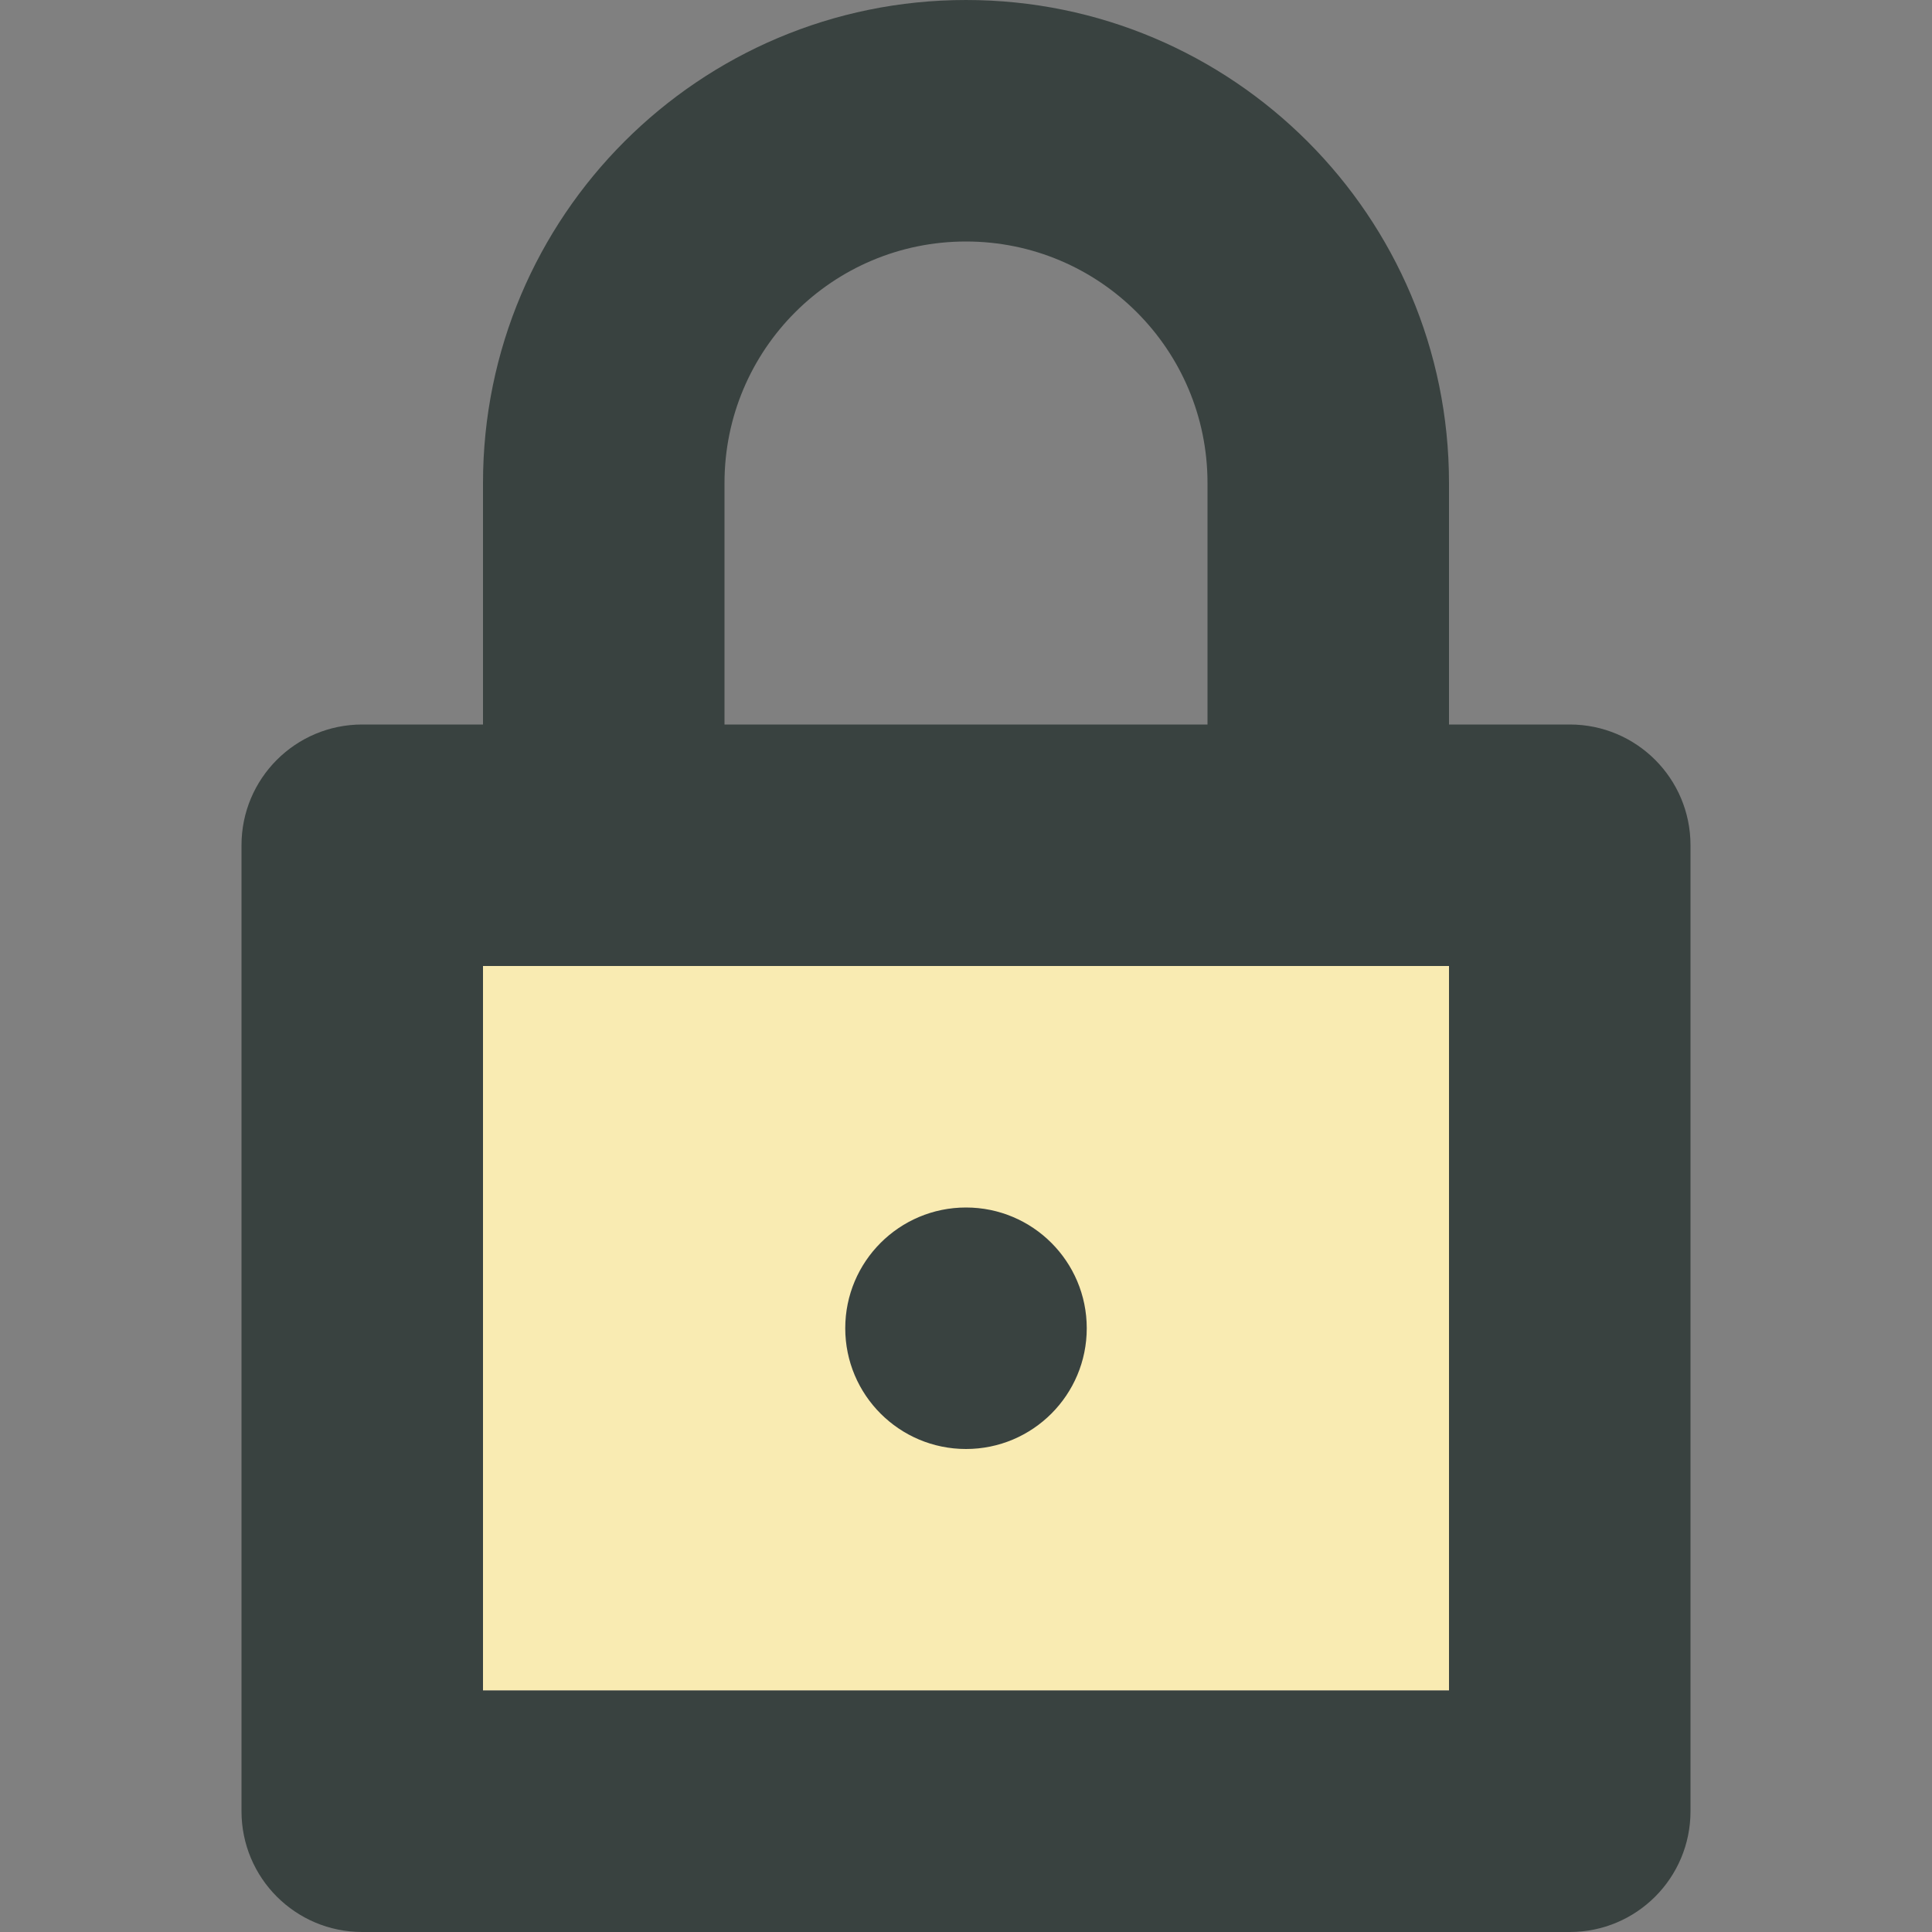 <?xml version="1.0" encoding="utf-8"?>

<!DOCTYPE svg PUBLIC "-//W3C//DTD SVG 1.0//EN" "http://www.w3.org/TR/2001/REC-SVG-20010904/DTD/svg10.dtd">
<!-- Uploaded to: SVG Repo, www.svgrepo.com, Generator: SVG Repo Mixer Tools -->
<svg version="1.0" id="Layer_1" xmlns="http://www.w3.org/2000/svg" xmlns:xlink="http://www.w3.org/1999/xlink" 
	 width="800px" height="800px" viewBox="0 0 64 64" enable-background="new 0 0 64 64" xml:space="preserve">
<rect x="0" y="0" width="64" height="64" fill="#808080" stroke="none"/>
<g>
	<rect x="16" y="32" fill="#F9EBB2" width="32" height="24"/>
	<g>
		<path fill="#394240" d="M52,24h-4v-8c0-8.836-7.164-16-16-16S16,7.164,16,16v8h-4c-2.211,0-4,1.789-4,4v32c0,2.211,1.789,4,4,4h40
			c2.211,0,4-1.789,4-4V28C56,25.789,54.211,24,52,24z M24,16c0-4.422,3.582-8,8-8s8,3.578,8,8v8H24V16z M48,56H16V32h32V56z"/>
		<circle fill="#394240" cx="32" cy="44" r="4"/>
	</g>
</g>
</svg>